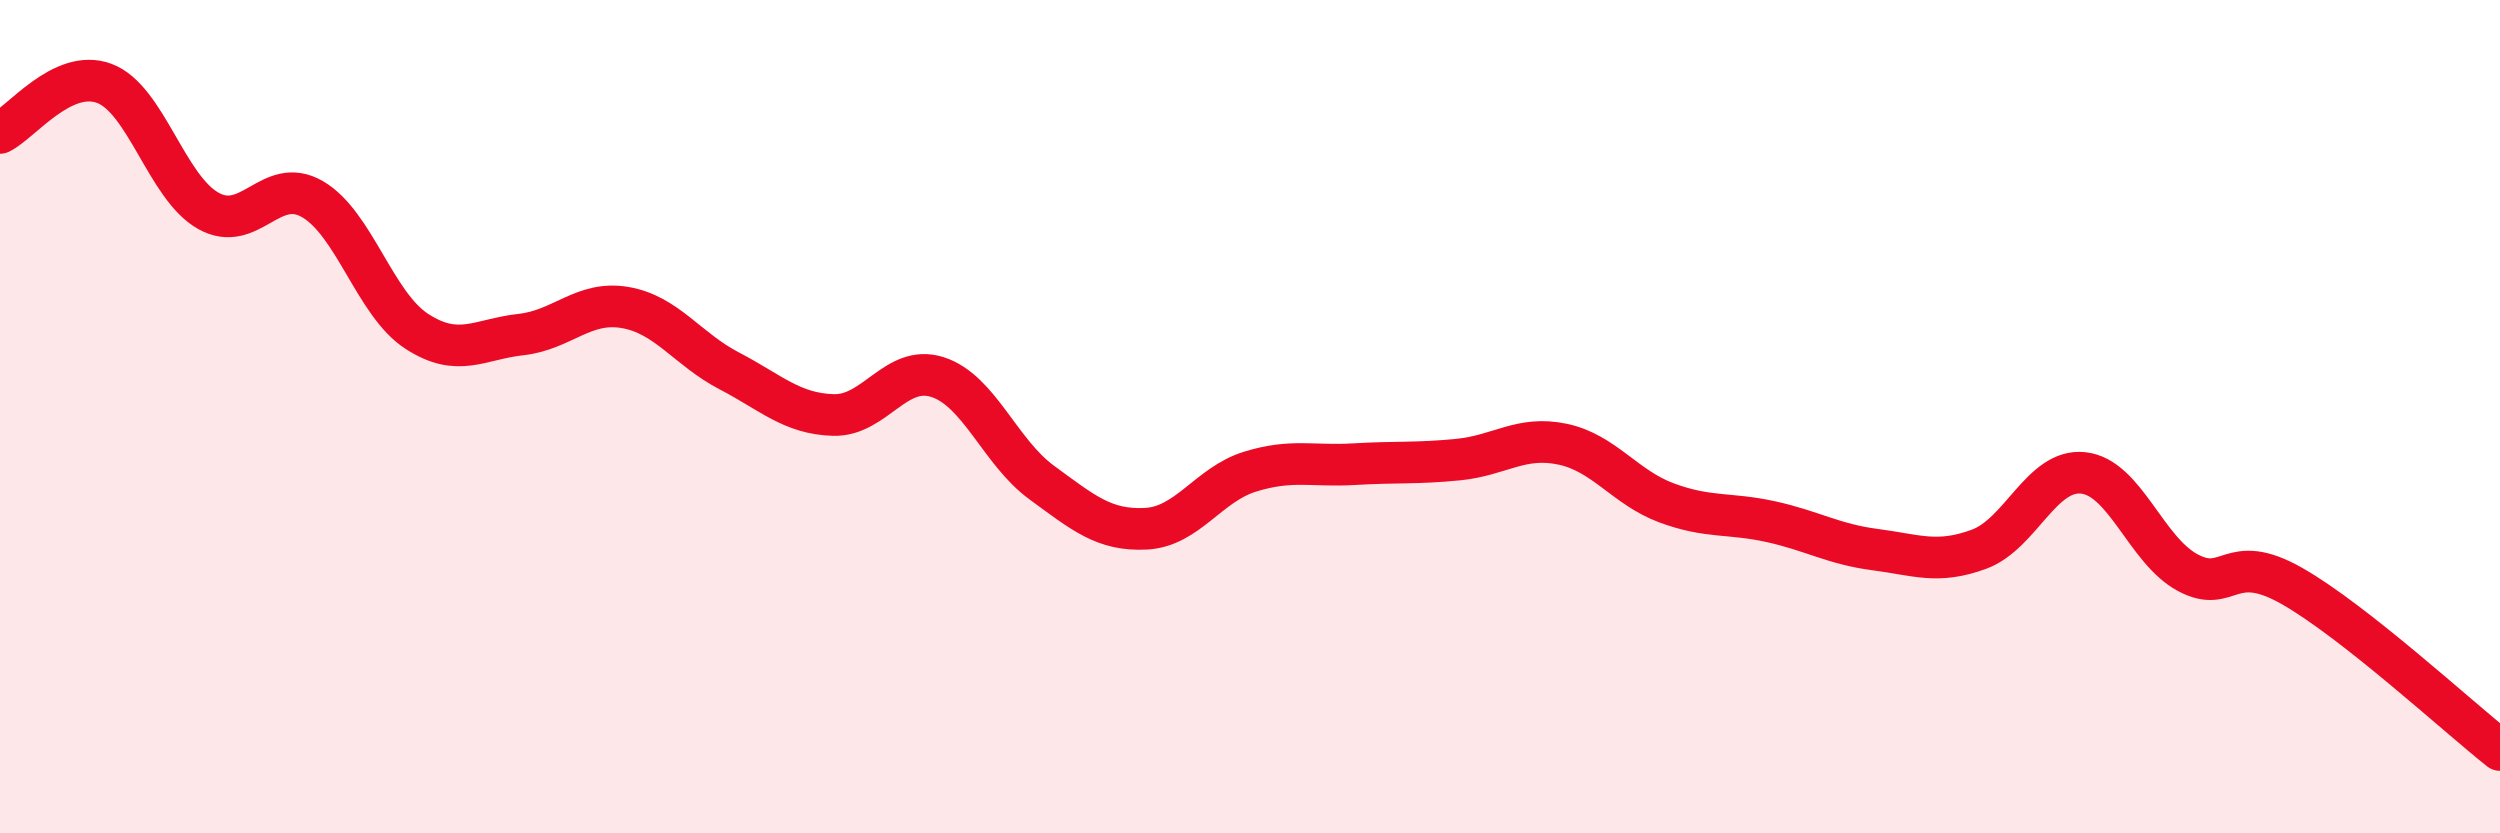 
    <svg width="60" height="20" viewBox="0 0 60 20" xmlns="http://www.w3.org/2000/svg">
      <path
        d="M 0,3.19 C 0.5,2.95 1.5,1.63 2.5,2 C 3.5,2.37 4,4.5 5,5.06 C 6,5.62 6.5,4.2 7.5,4.78 C 8.5,5.36 9,7.3 10,7.95 C 11,8.6 11.5,8.14 12.5,8.03 C 13.5,7.92 14,7.21 15,7.38 C 16,7.55 16.5,8.38 17.5,8.9 C 18.5,9.42 19,9.93 20,9.96 C 21,9.99 21.5,8.73 22.5,9.05 C 23.5,9.37 24,10.85 25,11.58 C 26,12.31 26.5,12.74 27.5,12.69 C 28.5,12.64 29,11.63 30,11.32 C 31,11.01 31.5,11.2 32.5,11.14 C 33.5,11.08 34,11.13 35,11.03 C 36,10.93 36.5,10.45 37.5,10.66 C 38.5,10.87 39,11.7 40,12.07 C 41,12.44 41.5,12.3 42.5,12.52 C 43.5,12.74 44,13.06 45,13.19 C 46,13.32 46.5,13.55 47.5,13.18 C 48.5,12.81 49,11.24 50,11.35 C 51,11.46 51.5,13.2 52.5,13.74 C 53.5,14.28 53.5,13.21 55,14.06 C 56.5,14.91 59,17.21 60,18L60 20L0 20Z"
        fill="#EB0A25"
        opacity="0.1"
        stroke-linecap="round"
        stroke-linejoin="round"
      />
      <path
        d="M 0,3.19 C 0.5,2.95 1.5,1.63 2.5,2 C 3.5,2.37 4,4.5 5,5.06 C 6,5.62 6.5,4.2 7.5,4.78 C 8.5,5.36 9,7.3 10,7.95 C 11,8.6 11.5,8.14 12.5,8.03 C 13.5,7.92 14,7.21 15,7.38 C 16,7.55 16.5,8.38 17.5,8.9 C 18.5,9.42 19,9.93 20,9.96 C 21,9.99 21.5,8.73 22.5,9.05 C 23.5,9.37 24,10.85 25,11.58 C 26,12.31 26.5,12.74 27.5,12.69 C 28.5,12.64 29,11.63 30,11.32 C 31,11.01 31.5,11.2 32.5,11.14 C 33.5,11.08 34,11.13 35,11.03 C 36,10.93 36.5,10.45 37.5,10.66 C 38.5,10.87 39,11.7 40,12.07 C 41,12.44 41.5,12.3 42.5,12.52 C 43.5,12.74 44,13.06 45,13.19 C 46,13.32 46.5,13.55 47.5,13.18 C 48.5,12.81 49,11.24 50,11.35 C 51,11.46 51.5,13.2 52.5,13.74 C 53.5,14.28 53.5,13.21 55,14.06 C 56.5,14.91 59,17.21 60,18"
        stroke="#EB0A25"
        stroke-width="1"
        fill="none"
        stroke-linecap="round"
        stroke-linejoin="round"
      />
    </svg>
  